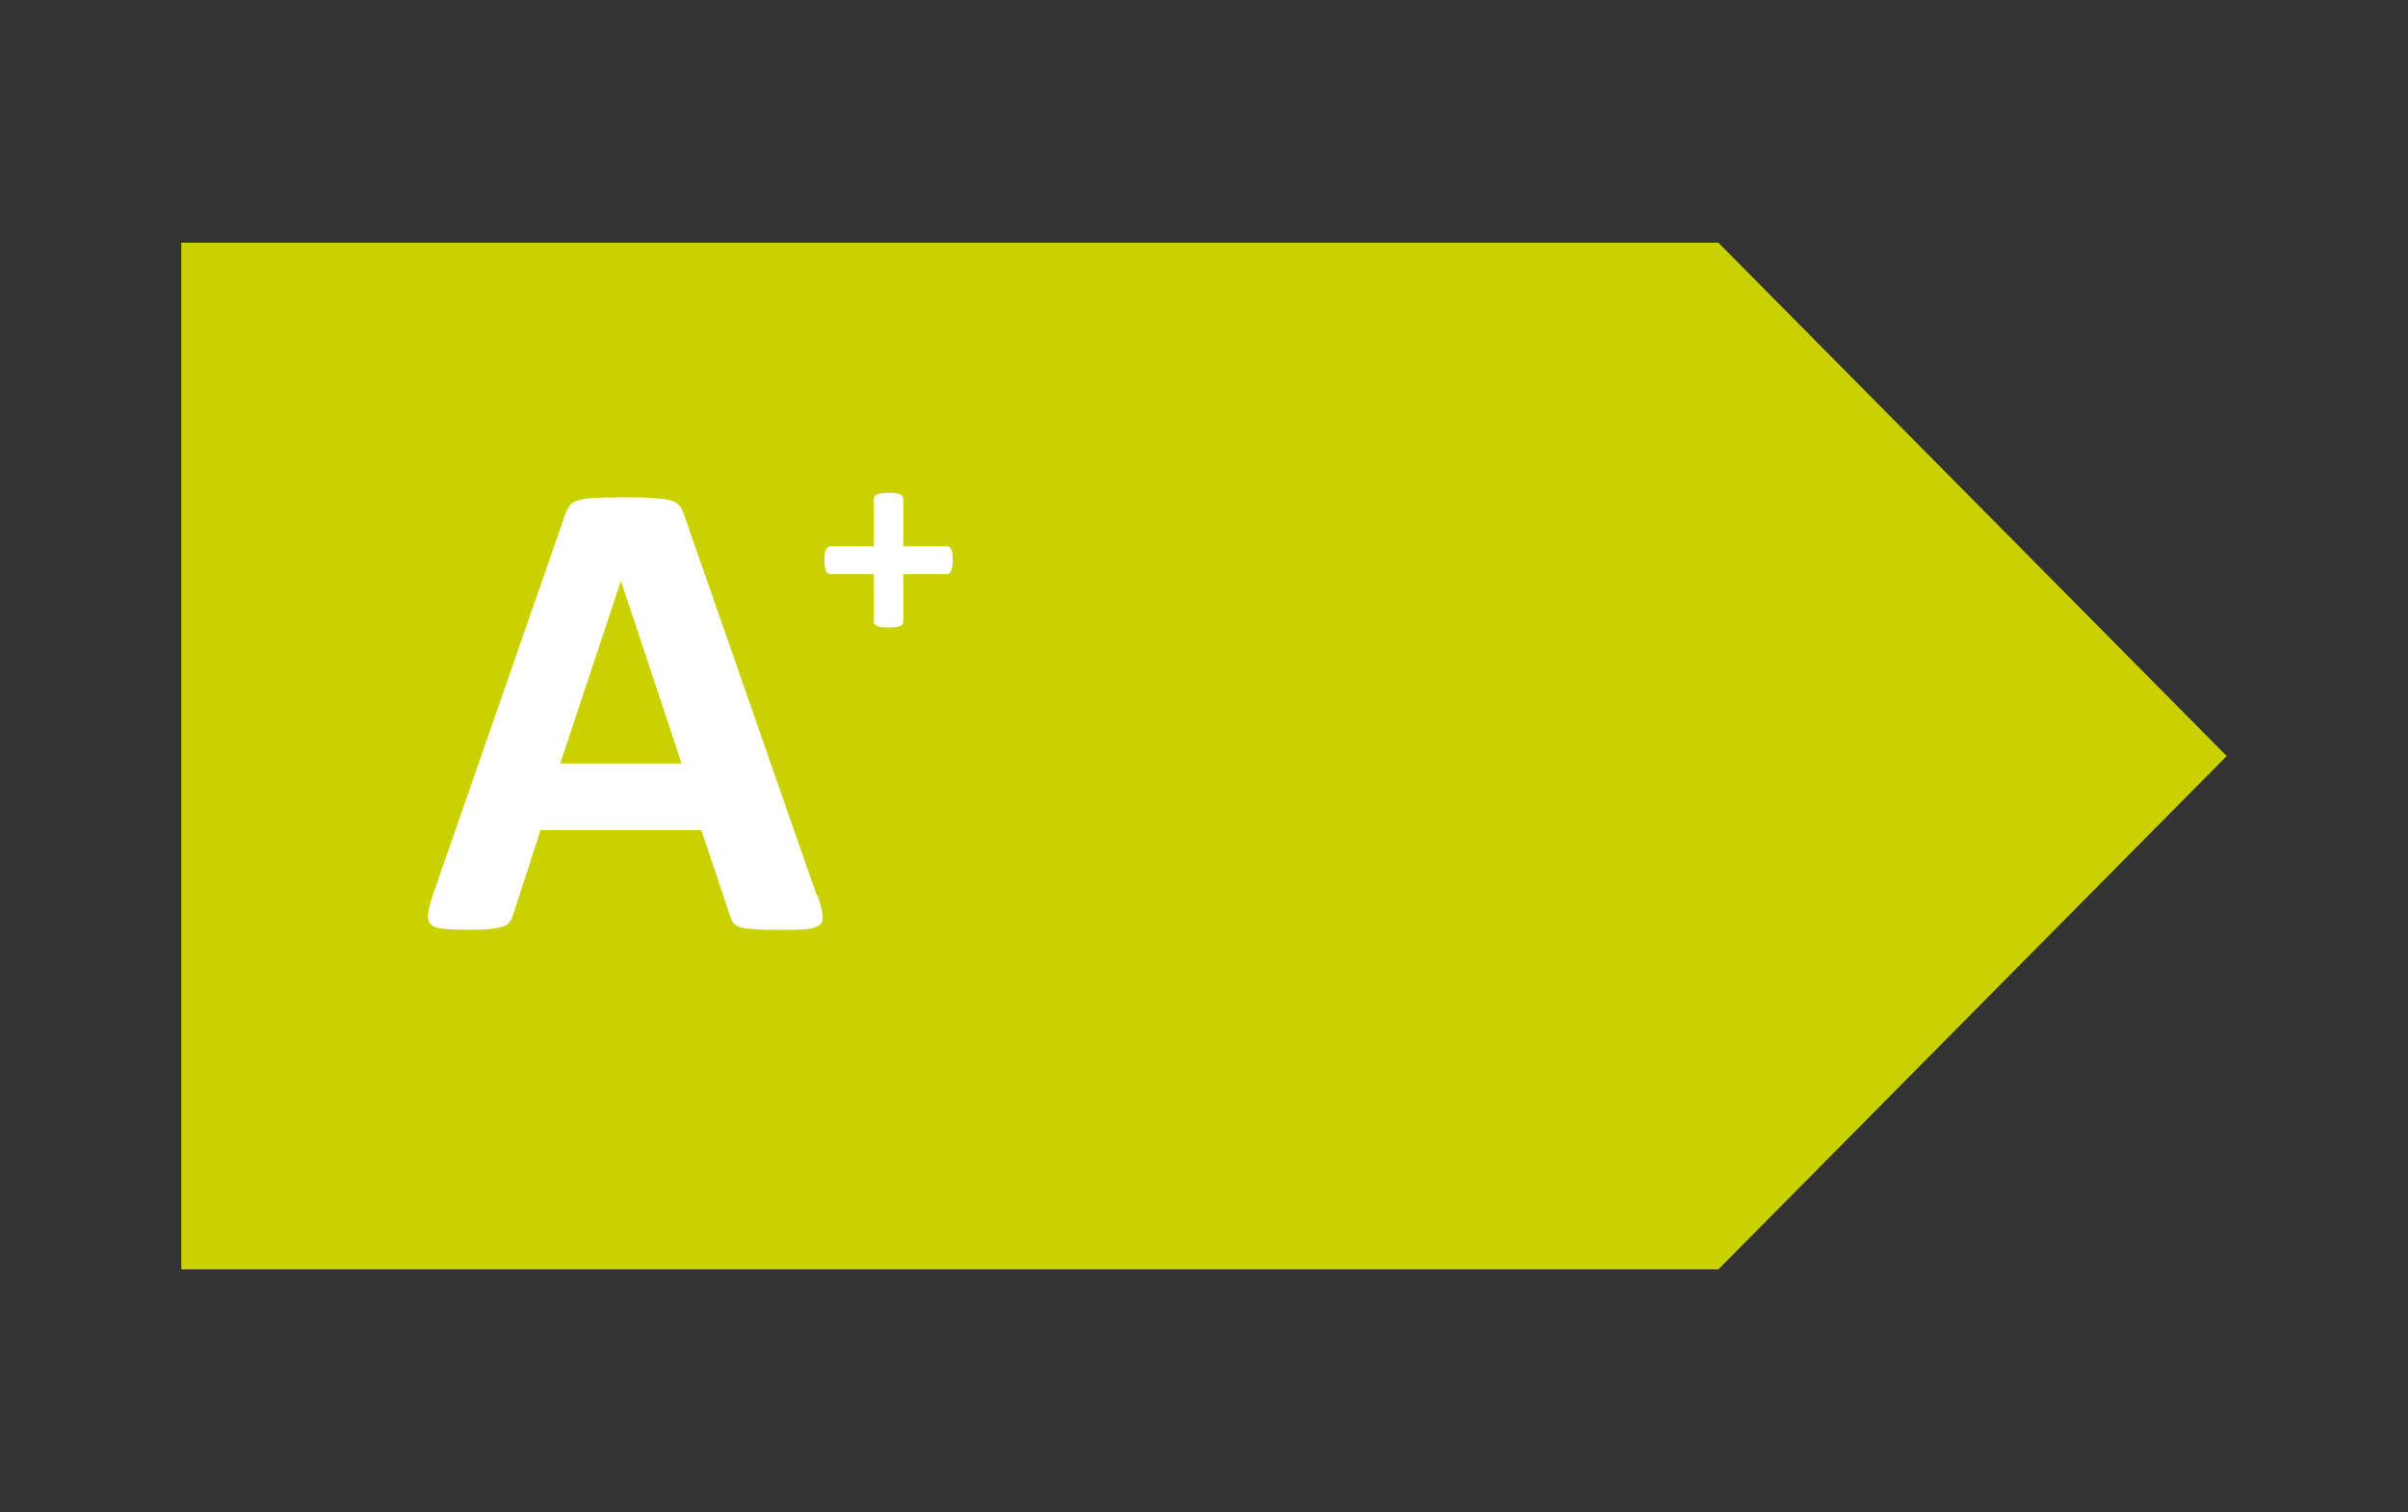 <?xml version="1.0" encoding="UTF-8"?>
<svg id="Calque_1" data-name="Calque 1" xmlns="http://www.w3.org/2000/svg" viewBox="0 0 123.4 77.5">
  <rect x="0" y="0" width="123.4" height="77.5" fill="#333333" stroke="none"/>
  <defs>
    <style>
      .cls-1 {
        fill: #fff;
      }

      .cls-2 {
        fill: #c9d200;
      }
    </style>
  </defs>
  <polygon class="cls-2" points="9.29 65.06 9.29 12.44 88.06 12.44 114.11 38.75 88.06 65.06 9.29 65.06"/>
  <path class="cls-1" d="M41.9,45.9c.14,.41,.22,.73,.25,.97s-.01,.42-.14,.53-.35,.19-.66,.22-.75,.04-1.31,.04-1.03,0-1.35-.03-.57-.05-.74-.1-.29-.12-.36-.21-.12-.21-.17-.36l-1.48-4.41h-8.24l-1.39,4.29c-.05,.16-.1,.29-.18,.4s-.19,.19-.36,.25-.4,.1-.7,.13-.69,.03-1.18,.03c-.52,0-.93-.02-1.22-.05s-.5-.12-.61-.25-.15-.31-.12-.55,.12-.55,.25-.95l6.77-19.47c.07-.19,.15-.35,.24-.47s.23-.21,.43-.27,.47-.1,.82-.12,.81-.03,1.39-.03c.67,0,1.2,0,1.59,.03s.7,.06,.92,.12,.38,.16,.47,.28,.18,.29,.25,.51l6.78,19.45Zm-10.07-16.1h-.02l-3.1,9.33h6.22l-3.1-9.33Z"/>
  <path class="cls-1" d="M48.82,28.71c0,.13,0,.25-.02,.34s-.04,.16-.06,.22c-.03,.05-.06,.09-.1,.12s-.08,.04-.12,.04h-2.23v2.43s-.01,.09-.04,.13c-.02,.04-.06,.07-.12,.09-.06,.03-.13,.05-.23,.06s-.22,.02-.36,.02-.26,0-.36-.02-.17-.03-.23-.06c-.06-.03-.1-.06-.13-.09-.03-.04-.04-.08-.04-.13v-2.43h-2.22s-.08-.01-.12-.04c-.04-.02-.07-.06-.1-.12-.03-.06-.05-.13-.07-.22-.02-.09-.02-.2-.02-.34s0-.24,.02-.33c.01-.09,.03-.17,.06-.22,.03-.05,.06-.09,.09-.12s.07-.04,.11-.04h2.25v-2.43s.01-.09,.04-.13c.03-.04,.07-.07,.13-.1,.06-.03,.13-.05,.23-.06s.22-.02,.36-.02,.26,0,.36,.02,.17,.03,.23,.06c.06,.03,.1,.06,.12,.1,.02,.04,.04,.09,.04,.13v2.43h2.25s.08,.01,.11,.04c.04,.02,.07,.06,.09,.12,.03,.06,.05,.13,.06,.22,.01,.09,.02,.2,.02,.33Z"/>
</svg>